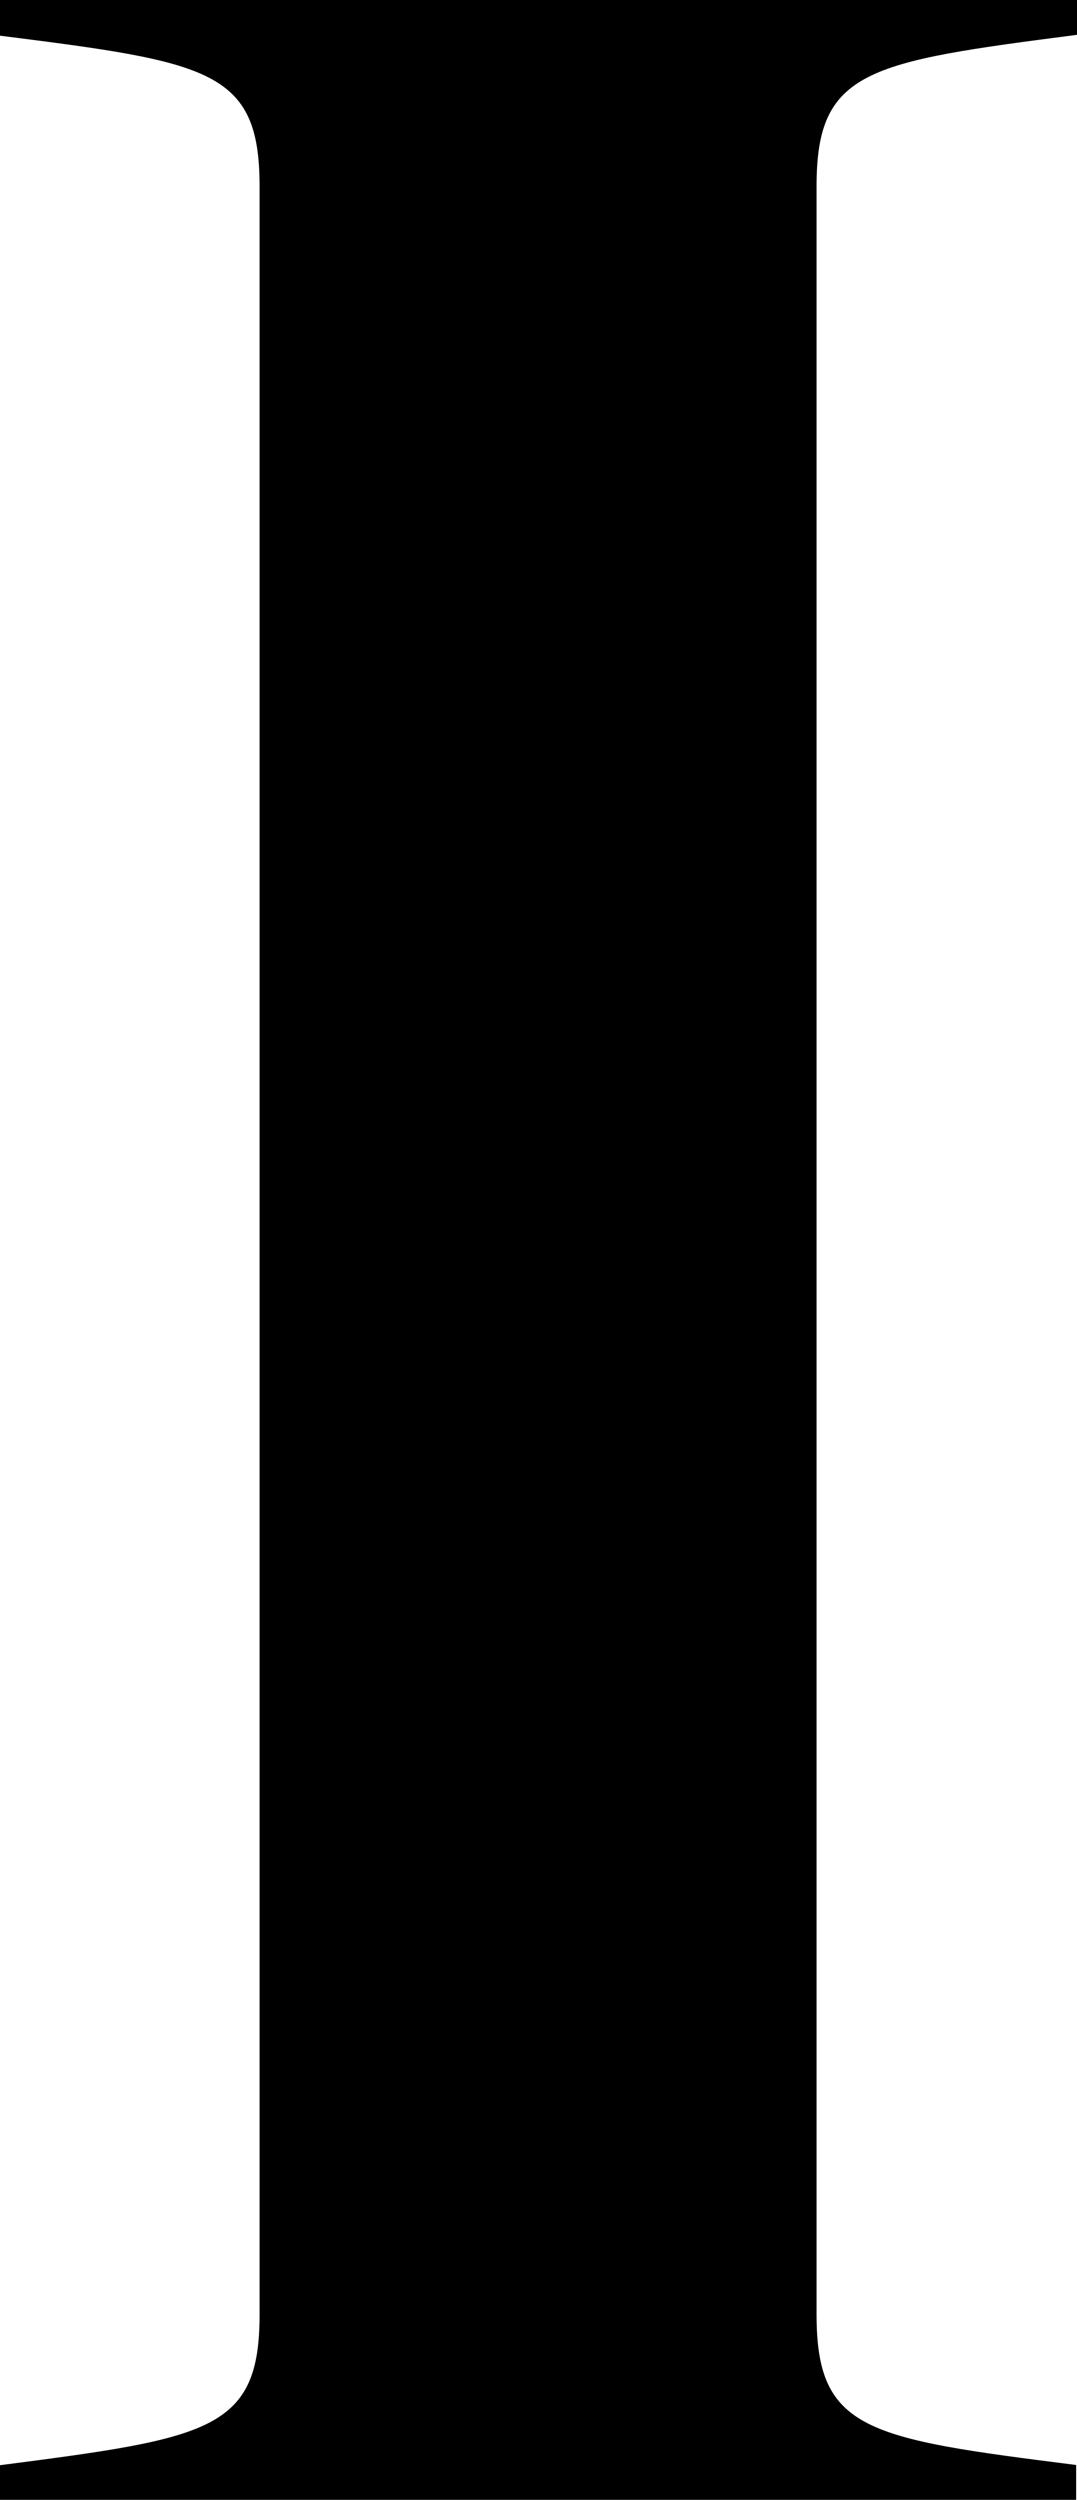 <svg xmlns="http://www.w3.org/2000/svg" viewBox="0 0 50.12 116.28"><g id="レイヤー_2" data-name="レイヤー 2"><g id="レイヤー_2-2" data-name="レイヤー 2"><path d="M0,114.66c9.74-1.26,12.08-1.62,12.08-7v-99c0-5.4-2.34-5.77-12.08-7V0H50.12V1.62C40.38,2.88,38,3.25,38,8.65v99c0,5.41,2.34,5.77,12.08,7v1.62H0Z"/></g></g></svg>